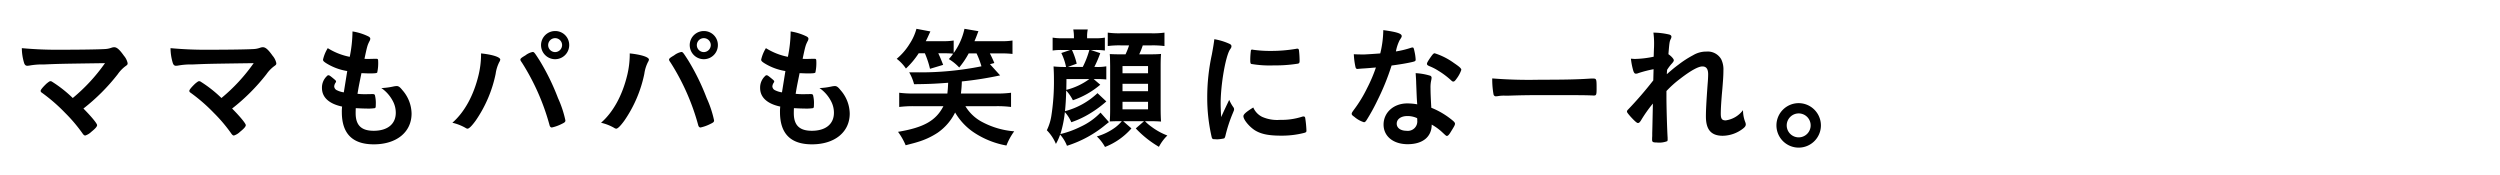 <svg data-name="レイヤー 1" xmlns="http://www.w3.org/2000/svg" width="570" height="40" viewBox="0 0 570 40"><path d="M23.938 14.398c-10.44.15-10.44.15-13.919.3a16.42 16.42 0 00-3.42.27c-.15 0-.3.03-.36.03-.36 0-.57-.18-.72-.57a11.86 11.86 0 01-.54-3.45 86.56 86.56 0 009.03.36c4.26 0 8.16-.06 9.84-.15a5.17 5.17 0 001.56-.3 1.757 1.757 0 01.63-.12c.6 0 1.2.51 2.22 1.95a3.75 3.75 0 01.84 1.68c0 .33-.06.39-.571.75a7.907 7.907 0 00-1.68 1.77 45.002 45.002 0 01-7.829 7.83c1.8 1.8 3.12 3.42 3.12 3.78 0 .33-.39.78-1.32 1.53a3.514 3.514 0 01-1.38.84c-.18 0-.33-.09-.54-.36a34.92 34.92 0 00-4.05-4.8 39.048 39.048 0 00-5.37-4.65.436.436 0 01-.21-.39c0-.24.51-.84 1.32-1.62.48-.39.72-.57.9-.57a.713.713 0 01.42.15 28.537 28.537 0 014.68 3.69 40.357 40.357 0 007.349-7.95zm33.9 0c-10.44.15-10.44.15-13.919.3a16.42 16.42 0 00-3.42.27c-.15 0-.3.03-.36.03-.36 0-.57-.18-.72-.57a11.86 11.86 0 01-.54-3.45 86.56 86.56 0 009.03.36c4.26 0 8.16-.06 9.84-.15a5.17 5.17 0 001.56-.3 1.757 1.757 0 01.63-.12c.6 0 1.2.51 2.22 1.95a3.75 3.75 0 01.84 1.68c0 .33-.06.39-.57.75a7.907 7.907 0 00-1.68 1.77 45.002 45.002 0 01-7.83 7.83c1.8 1.8 3.12 3.42 3.12 3.78 0 .33-.39.78-1.32 1.53a3.514 3.514 0 01-1.38.84c-.18 0-.33-.09-.54-.36a34.92 34.92 0 00-4.05-4.8 39.048 39.048 0 00-5.37-4.65.436.436 0 01-.21-.39c0-.24.51-.84 1.32-1.62.48-.39.72-.57.9-.57a.713.713 0 01.42.15 28.537 28.537 0 014.68 3.69 40.357 40.357 0 007.35-7.95zm21.332 1.8a12.858 12.858 0 01-4.86-1.83c-.54-.36-.661-.51-.661-.78a8.526 8.526 0 011.08-2.61 14.852 14.852 0 005.01 1.98 30.432 30.432 0 00.63-5.79 12.649 12.649 0 013.63 1.14c.33.18.45.36.42.6a1.384 1.384 0 01-.21.54c-.45.93-.48 1.02-1.11 3.96.3.03.69.03.93.03h.21c.72-.03 1.26-.03 1.53-.03h.09c.27 0 .36.12.36.51a9.963 9.963 0 01-.21 2.61c-.09.15-.48.21-1.74.21-.57 0-1.02-.03-1.86-.06-.63 3.09-.63 3.09-.9 4.71a15.174 15.174 0 001.74.09l1.68-.03c.3 0 .45.06.54.21a7.47 7.47 0 01.21 2.22c0 .54-.03.69-.21.78a10.247 10.247 0 01-1.95.09c-.54 0-1.35-.03-2.4-.09-.03.54-.03.9-.03 1.14 0 2.76 1.29 4.02 4.11 4.02 3.15 0 5.04-1.53 5.04-4.11a5.641 5.641 0 00-.69-2.7 8.237 8.237 0 00-2.61-2.94h.27a15.896 15.896 0 002.4-.33 4.88 4.88 0 01.81-.12c.45 0 .75.21 1.35.96a8.25 8.25 0 012.07 5.31c0 4.23-3.42 7.02-8.61 7.02-4.86 0-7.29-2.43-7.29-7.35a9.422 9.422 0 01.06-1.26c-2.97-.63-4.59-2.1-4.59-4.23a3.573 3.573 0 011.17-2.76.381.381 0 01.33-.15c.18 0 .39.15 1.08.72.54.45.63.54.63.69 0 .12 0 .12-.18.39a1.848 1.848 0 00-.24.72 1.036 1.036 0 00.69.93 4.976 4.976 0 001.5.45zm34.89-2.61a1.237 1.237 0 01-.21.54 8.407 8.407 0 00-.84 2.7 29.037 29.037 0 01-4.56 10.68c-.87 1.199-1.5 1.83-1.86 1.83a.982.982 0 01-.45-.18 10.956 10.956 0 00-3-1.17c2.76-2.4 4.86-6.24 5.97-10.86a20.505 20.505 0 00.57-4.44v-.51c2.61.27 4.38.84 4.38 1.41zm11.25 15a51.867 51.867 0 00-6.271-14.25c-.36-.51-.39-.6-.39-.75 0-.24.27-.45 1.14-.96a4.07 4.07 0 011.65-.78c.33 0 .42.12 1.56 1.89a51.494 51.494 0 014.23 8.64 24.155 24.155 0 011.68 5.07c0 .36-.15.48-.9.84a9.305 9.305 0 01-2.19.78c-.24 0-.42-.18-.51-.48zm4.469-18.3a3.21 3.21 0 11-3.21-3.21 3.176 3.176 0 013.21 3.21zm-4.8 0a1.6 1.6 0 001.59 1.59 1.62 1.62 0 001.59-1.59 1.59 1.59 0 10-3.18 0zm22.979 3.3a1.237 1.237 0 01-.21.54 8.407 8.407 0 00-.84 2.7 29.037 29.037 0 01-4.559 10.68c-.87 1.199-1.5 1.83-1.86 1.83a.982.982 0 01-.45-.18 10.962 10.962 0 00-3-1.17c2.76-2.4 4.86-6.24 5.97-10.86a20.505 20.505 0 00.57-4.44v-.51c2.61.27 4.38.84 4.38 1.41zm11.25 15a51.868 51.868 0 00-6.27-14.25c-.36-.51-.39-.6-.39-.75 0-.24.27-.45 1.14-.96a4.07 4.07 0 011.65-.78c.33 0 .42.12 1.56 1.89a51.494 51.494 0 014.23 8.64 24.155 24.155 0 011.68 5.07c0 .36-.15.48-.9.84a9.305 9.305 0 01-2.19.78c-.24 0-.42-.18-.51-.48zm4.47-18.3a3.21 3.21 0 11-3.21-3.21 3.176 3.176 0 013.21 3.21zm-4.8 0a1.6 1.6 0 001.59 1.59 1.62 1.62 0 001.59-1.59 1.59 1.59 0 10-3.18 0zm20.191 5.91a12.858 12.858 0 01-4.86-1.83c-.54-.36-.66-.51-.66-.78a8.526 8.526 0 011.08-2.61 14.844 14.844 0 005.01 1.98 30.432 30.432 0 00.63-5.79 12.649 12.649 0 013.629 1.14c.33.18.45.36.42.6a1.384 1.384 0 01-.21.54c-.45.93-.48 1.02-1.11 3.96.3.03.69.03.93.03h.21c.72-.03 1.26-.03 1.53-.03h.09c.27 0 .36.12.36.51a9.963 9.963 0 01-.21 2.61c-.09.15-.48.21-1.74.21-.57 0-1.02-.03-1.86-.06-.63 3.09-.63 3.09-.9 4.71a15.174 15.174 0 001.74.09l1.68-.03c.3 0 .45.06.54.21a7.47 7.47 0 01.21 2.22c0 .54-.03.69-.21.78a10.247 10.247 0 01-1.95.09c-.54 0-1.35-.03-2.4-.09-.03.54-.03.9-.03 1.14 0 2.76 1.29 4.02 4.11 4.02 3.15 0 5.04-1.53 5.04-4.11a5.641 5.641 0 00-.69-2.7 8.237 8.237 0 00-2.61-2.94h.27a15.896 15.896 0 002.4-.33 4.88 4.88 0 01.81-.12c.45 0 .75.21 1.35.96a8.25 8.25 0 012.07 5.31c0 4.23-3.42 7.02-8.61 7.02-4.86 0-7.29-2.43-7.29-7.35a9.422 9.422 0 01.06-1.26c-2.97-.63-4.589-2.1-4.589-4.23a3.573 3.573 0 011.17-2.76.381.381 0 01.33-.15c.18 0 .39.15 1.08.72.54.45.63.54.63.69 0 .12 0 .12-.18.39a1.85 1.85 0 00-.24.72 1.037 1.037 0 00.69.93 4.976 4.976 0 001.5.45zm30.391-4.05a18.408 18.408 0 01-2.91 3.48 9.213 9.213 0 00-2.1-2.22 13.953 13.953 0 002.97-3.45 11.814 11.814 0 001.529-3.39l3.18.6c-.48 1.02-.6 1.35-1.05 2.22h3.9a14.346 14.346 0 002.46-.15v2.85a14.743 14.743 0 002.46-5.52l3.18.54c-.39 1.02-.48 1.32-.9 2.28h5.969a15.078 15.078 0 002.7-.15v3.06a20.888 20.888 0 00-2.61-.12h-2.55a23.357 23.357 0 011.02 2.19l-.99.27 2.31 2.55a80.354 80.354 0 01-8.73 1.38 26.662 26.662 0 01-.21 2.76h8.04a24.888 24.888 0 003.39-.18v3.24a24.914 24.914 0 00-3.39-.18h-7.02a9.762 9.762 0 003.99 3.69 18.477 18.477 0 007.14 2.04 14.156 14.156 0 00-1.77 3.24 19.67 19.67 0 01-6.99-2.7 13.916 13.916 0 01-4.71-4.83 12.196 12.196 0 01-3.99 4.62 17.128 17.128 0 01-4.529 2.1c-.66.21-1.26.36-2.76.75a14.658 14.658 0 00-1.74-3.06c5.91-.99 8.64-2.55 10.35-5.85h-6.72a25.664 25.664 0 00-3.36.18v-3.24a25.651 25.651 0 003.36.18H216c.09-.87.12-1.11.18-2.46-3 .24-4.77.3-7.77.33a10.907 10.907 0 00-1.11-2.7h1.89a70.717 70.717 0 0014.58-1.38 19.65 19.65 0 00-1.11-2.94h-1.8a18.844 18.844 0 01-2.16 3.21 10.903 10.903 0 00-2.37-1.92 9.88 9.88 0 00.99-1.23 19.832 19.832 0 00-2.04-.09h-1.35c.48 1.05.57 1.26 1.11 2.64l-3 .9a20.377 20.377 0 00-1.17-3.54zm42.779 10.98a25.317 25.317 0 01-3.75 2.76 21.018 21.018 0 01-4.23 1.98 8.347 8.347 0 00-1.47-2.31 25.692 25.692 0 01-1.02 5.01 21.27 21.27 0 004.56-1.651 14.991 14.991 0 004.59-3.24l1.92 2.16c-.3.24-.57.45-.72.57a26.057 26.057 0 01-8.85 4.83 8.573 8.573 0 00-1.56-2.55 12.863 12.863 0 01-.96 2.13 9.772 9.772 0 00-2.07-3.12 11.64 11.64 0 001.05-3.42 50.635 50.635 0 00.57-8.22c0-1.019-.03-1.859-.09-2.909a23.683 23.683 0 002.85.12 12.868 12.868 0 00-1.08-3.18l2.04-.69h-1.86a12.945 12.945 0 00-2.16.12v-2.94a13.398 13.398 0 002.4.15h2.46v-.24a9.508 9.508 0 00-.15-1.77h3.3a7.464 7.464 0 00-.15 1.77v.24h1.68a13.236 13.236 0 002.37-.15v2.94a14.167 14.167 0 00-2.28-.12h-.93l2.16.72a26.808 26.808 0 01-1.35 3.15h.54a10.821 10.821 0 002.19-.15v3a18.752 18.752 0 00-2.19-.09h-.69l1.5 1.29a19.057 19.057 0 01-6.24 3.54 9.527 9.527 0 00-1.53-2.22c-.03 1.89-.15 3.51-.27 4.71a17.09 17.09 0 007.41-4.11zm-9.09-5.1c0 1.26-.03 1.47-.03 2.46a15.058 15.058 0 005.25-2.46zm1.26-6.63a15.908 15.908 0 011.08 3.12l-2.04.75h3.42a19.915 19.915 0 001.5-3.87zm10.86 16.23c-.96 0-1.53.03-2.25.06.06-.72.09-1.68.09-2.61v-10.05c-.03-2.01-.03-2.01-.09-2.7.69.03 1.2.06 2.43.06h1.17a16.71 16.71 0 00.81-2.04h-1.8a20.547 20.547 0 00-3.06.15v-3.06a18.89 18.89 0 003.06.15h6.75a19.304 19.304 0 003.12-.15v3.06a20.961 20.961 0 00-3.12-.15h-1.83a15.952 15.952 0 01-.81 2.04h2.159c1.56 0 2.07-.03 2.82-.09-.06.69-.09 1.65-.09 2.73v9.72c0 1.08.03 2.13.09 2.97-.72-.06-1.65-.09-2.49-.09h-1.17a9.91 9.91 0 001.5 1.289 15.015 15.015 0 003.6 1.98 9.904 9.904 0 00-1.92 2.58 23.54 23.54 0 01-5.28-4.2l1.89-1.65h-4.77l1.89 1.65a15.426 15.426 0 01-6.029 4.23 9.819 9.819 0 00-1.86-2.4 13.15 13.15 0 004.26-2.1 9.46 9.46 0 001.44-1.38zm.66-10.92h5.82v-1.65h-5.82zm0 4.08h5.82v-1.68h-5.82zm0 4.14h5.82v-1.71h-5.82zm25.321-.42a.749.749 0 01.12.42c0 .21-.03.24-.301.9a32.593 32.593 0 00-1.68 5.16c-.09.33-.18.51-.3.57a9.066 9.066 0 01-1.5.21h-.12c-.15 0-.36-.03-.6-.03-.39 0-.48-.09-.6-.45a39.633 39.633 0 01-1.02-9 45.817 45.817 0 011.05-9.84c.3-1.62.45-2.52.57-3.51a13.845 13.845 0 013.24.96c.51.21.66.36.66.66 0 .21-.03.3-.36.78-.99 1.59-2.1 7.95-2.1 12.24 0 .69.03 1.62.12 3.12.84-1.89 1.14-2.46 1.83-3.93a9.14 9.14 0 00.99 1.74zm6.51 2.13a8.44 8.44 0 004.109.69 15.247 15.247 0 004.92-.69 1.482 1.482 0 01.42-.09c.21 0 .36.12.39.42a24.097 24.097 0 01.27 2.82c0 .3-.09.39-.51.51a20.395 20.395 0 01-5.28.63c-2.76 0-4.47-.33-5.88-1.17-1.32-.81-2.7-2.46-2.7-3.27 0-.42.63-.99 2.25-1.98a4.229 4.229 0 002.01 2.13zm-2.101-15.3a26.372 26.372 0 004.05.27 33.611 33.611 0 005.82-.48.941.941 0 01.27-.03c.21 0 .3.09.36.33a21.232 21.232 0 01.15 2.43c0 .45-.09.6-.42.66a31.929 31.929 0 01-5.43.39 24.928 24.928 0 01-5.19-.33c-.15-.09-.21-.3-.21-.84a16.63 16.63 0 01.15-2.25c.03-.12.12-.18.3-.18a.33.33 0 01.15.03zm25.411 4.26c-.54.03-.87.06-1.23.09a3.207 3.207 0 01-.33.03c-.24 0-.36-.09-.45-.39a17.183 17.183 0 01-.39-2.97c.33.03 1.2.06 2.28.06.33 0 2.699-.15 3.75-.24a23.539 23.539 0 00.69-5.31c3.089.42 4.2.78 4.2 1.35 0 .21-.03.27-.481.96a9.343 9.343 0 00-.84 2.55 21.258 21.258 0 003.36-.81 1.492 1.492 0 01.45-.09c.21 0 .27.15.45 1.02a10.61 10.61 0 01.24 1.71c0 .36-.09.42-.87.6-1.02.24-2.76.54-4.62.78a54.545 54.545 0 01-3.24 7.98 43.954 43.954 0 01-2.46 4.47c-.24.36-.39.48-.6.48a6.14 6.14 0 01-2.19-1.23c-.479-.33-.6-.48-.6-.69s.121-.39.51-.93a29.943 29.943 0 003-4.92 33.991 33.991 0 002.01-4.71c-1.17.09-1.26.12-2.64.21zm9.869 17.279c-3.27 0-5.49-1.8-5.49-4.47 0-2.76 2.31-4.829 5.4-4.829a12.772 12.772 0 012.28.21c-.12-1.44-.12-2.01-.24-4.8 0-.57-.06-1.35-.12-2.31a13.887 13.887 0 013.27.57.478.478 0 01.36.48 3.433 3.433 0 01-.06.48 7.246 7.246 0 00-.18 1.89c0 1.11.09 3 .18 4.47a18.13 18.13 0 014.5 2.61c.66.51.9.78.9 1.02 0 .3-.15.57-.99 1.92-.36.6-.63.87-.84.87-.18 0-.18 0-1.02-.78a12.189 12.189 0 00-2.46-1.8c0 2.79-2.04 4.469-5.49 4.469zm-.06-6.419c-1.44 0-2.43.69-2.43 1.74 0 .99.9 1.62 2.25 1.62a2.151 2.151 0 002.43-2.4 1.482 1.482 0 00-.03-.48 5.15 5.15 0 00-2.22-.48zm11.22-8.52c-.36.51-.54.66-.75.66-.15 0-.27-.06-.48-.27a18.406 18.406 0 00-2.91-2.19 12.056 12.056 0 00-2.04-1.05c-.42-.18-.57-.3-.57-.54 0-.21.15-.48.6-1.17.72-1.05.9-1.23 1.17-1.23a15.367 15.367 0 014.38 2.22c1.29.87 1.68 1.23 1.68 1.56a6.982 6.982 0 01-1.08 2.01zm18.961.24c5.49 0 8.639-.06 11.669-.27h.39c.9 0 .9.03.9 2.43 0 1.23-.09 1.44-.6 1.44h-.12c-1.98-.09-3.09-.09-11.76-.09-3.18 0-4.77.03-7.53.12h-.87a7.841 7.841 0 00-1.68.12c-.15 0-.27.03-.33.03a.544.544 0 01-.6-.42 19.16 19.16 0 01-.299-3.66 105.06 105.06 0 0010.83.3zm25.95-2.4a27.167 27.167 0 00-3.481.9 1.364 1.364 0 01-.54.12c-.27 0-.42-.15-.6-.66a16.05 16.05 0 01-.54-2.76c.45.03.66.06.93.06a22.46 22.46 0 004.26-.51l.06-1.8c.03-.42.03-.72.03-.81a18.854 18.854 0 00-.15-2.88 16.482 16.482 0 013.54.42c.39.09.57.27.57.54a1.281 1.281 0 01-.18.54c-.27.57-.3.93-.51 3.42.66.45 1.23 1.08 1.23 1.38 0 .18-.09.33-.36.66a9.771 9.771 0 00-1.17 1.53c-.06.78-.06.78-.06.99.99-.87 1.65-1.44 2.67-2.19a22.961 22.961 0 013.3-2.13 5.835 5.835 0 013.06-.84 3.543 3.543 0 013.36 1.74 5.256 5.256 0 01.509 2.58c0 1.02-.06 1.98-.24 4.17-.24 2.58-.36 4.5-.36 5.67s.27 1.53 1.11 1.53a5.912 5.912 0 003.96-2.34 7.438 7.438 0 00.51 2.73 1.475 1.475 0 01.12.51c0 .33-.15.6-.66.99a7.7 7.7 0 01-4.59 1.619c-2.639 0-3.84-1.38-3.84-4.41 0-1.38.09-3.15.39-7.349.09-.99.12-1.83.12-2.25 0-1.23-.42-1.8-1.32-1.8-.93 0-2.67.96-5.039 2.79a23.762 23.762 0 00-3.15 2.82v1.38c0 2.25.15 7.44.27 9.27v.36a.658.658 0 01-.09.42 5.158 5.158 0 01-2.4.3c-.87 0-1.05-.12-1.05-.63 0-.18 0-.481.03-.81v-.69c.03-1.05.03-1.05.15-6.75a31.122 31.122 0 00-2.73 3.87c-.27.42-.45.57-.69.57s-.78-.48-1.71-1.5c-.57-.66-.78-.93-.78-1.11 0-.15.06-.27.27-.48a86.12 86.12 0 005.73-6.63zm38.158 12.81a5.07 5.07 0 11-5.069-5.07 5.089 5.089 0 015.07 5.07zm-7.798 0a2.73 2.73 0 102.73-2.73 2.746 2.746 0 00-2.73 2.73z"/></svg>